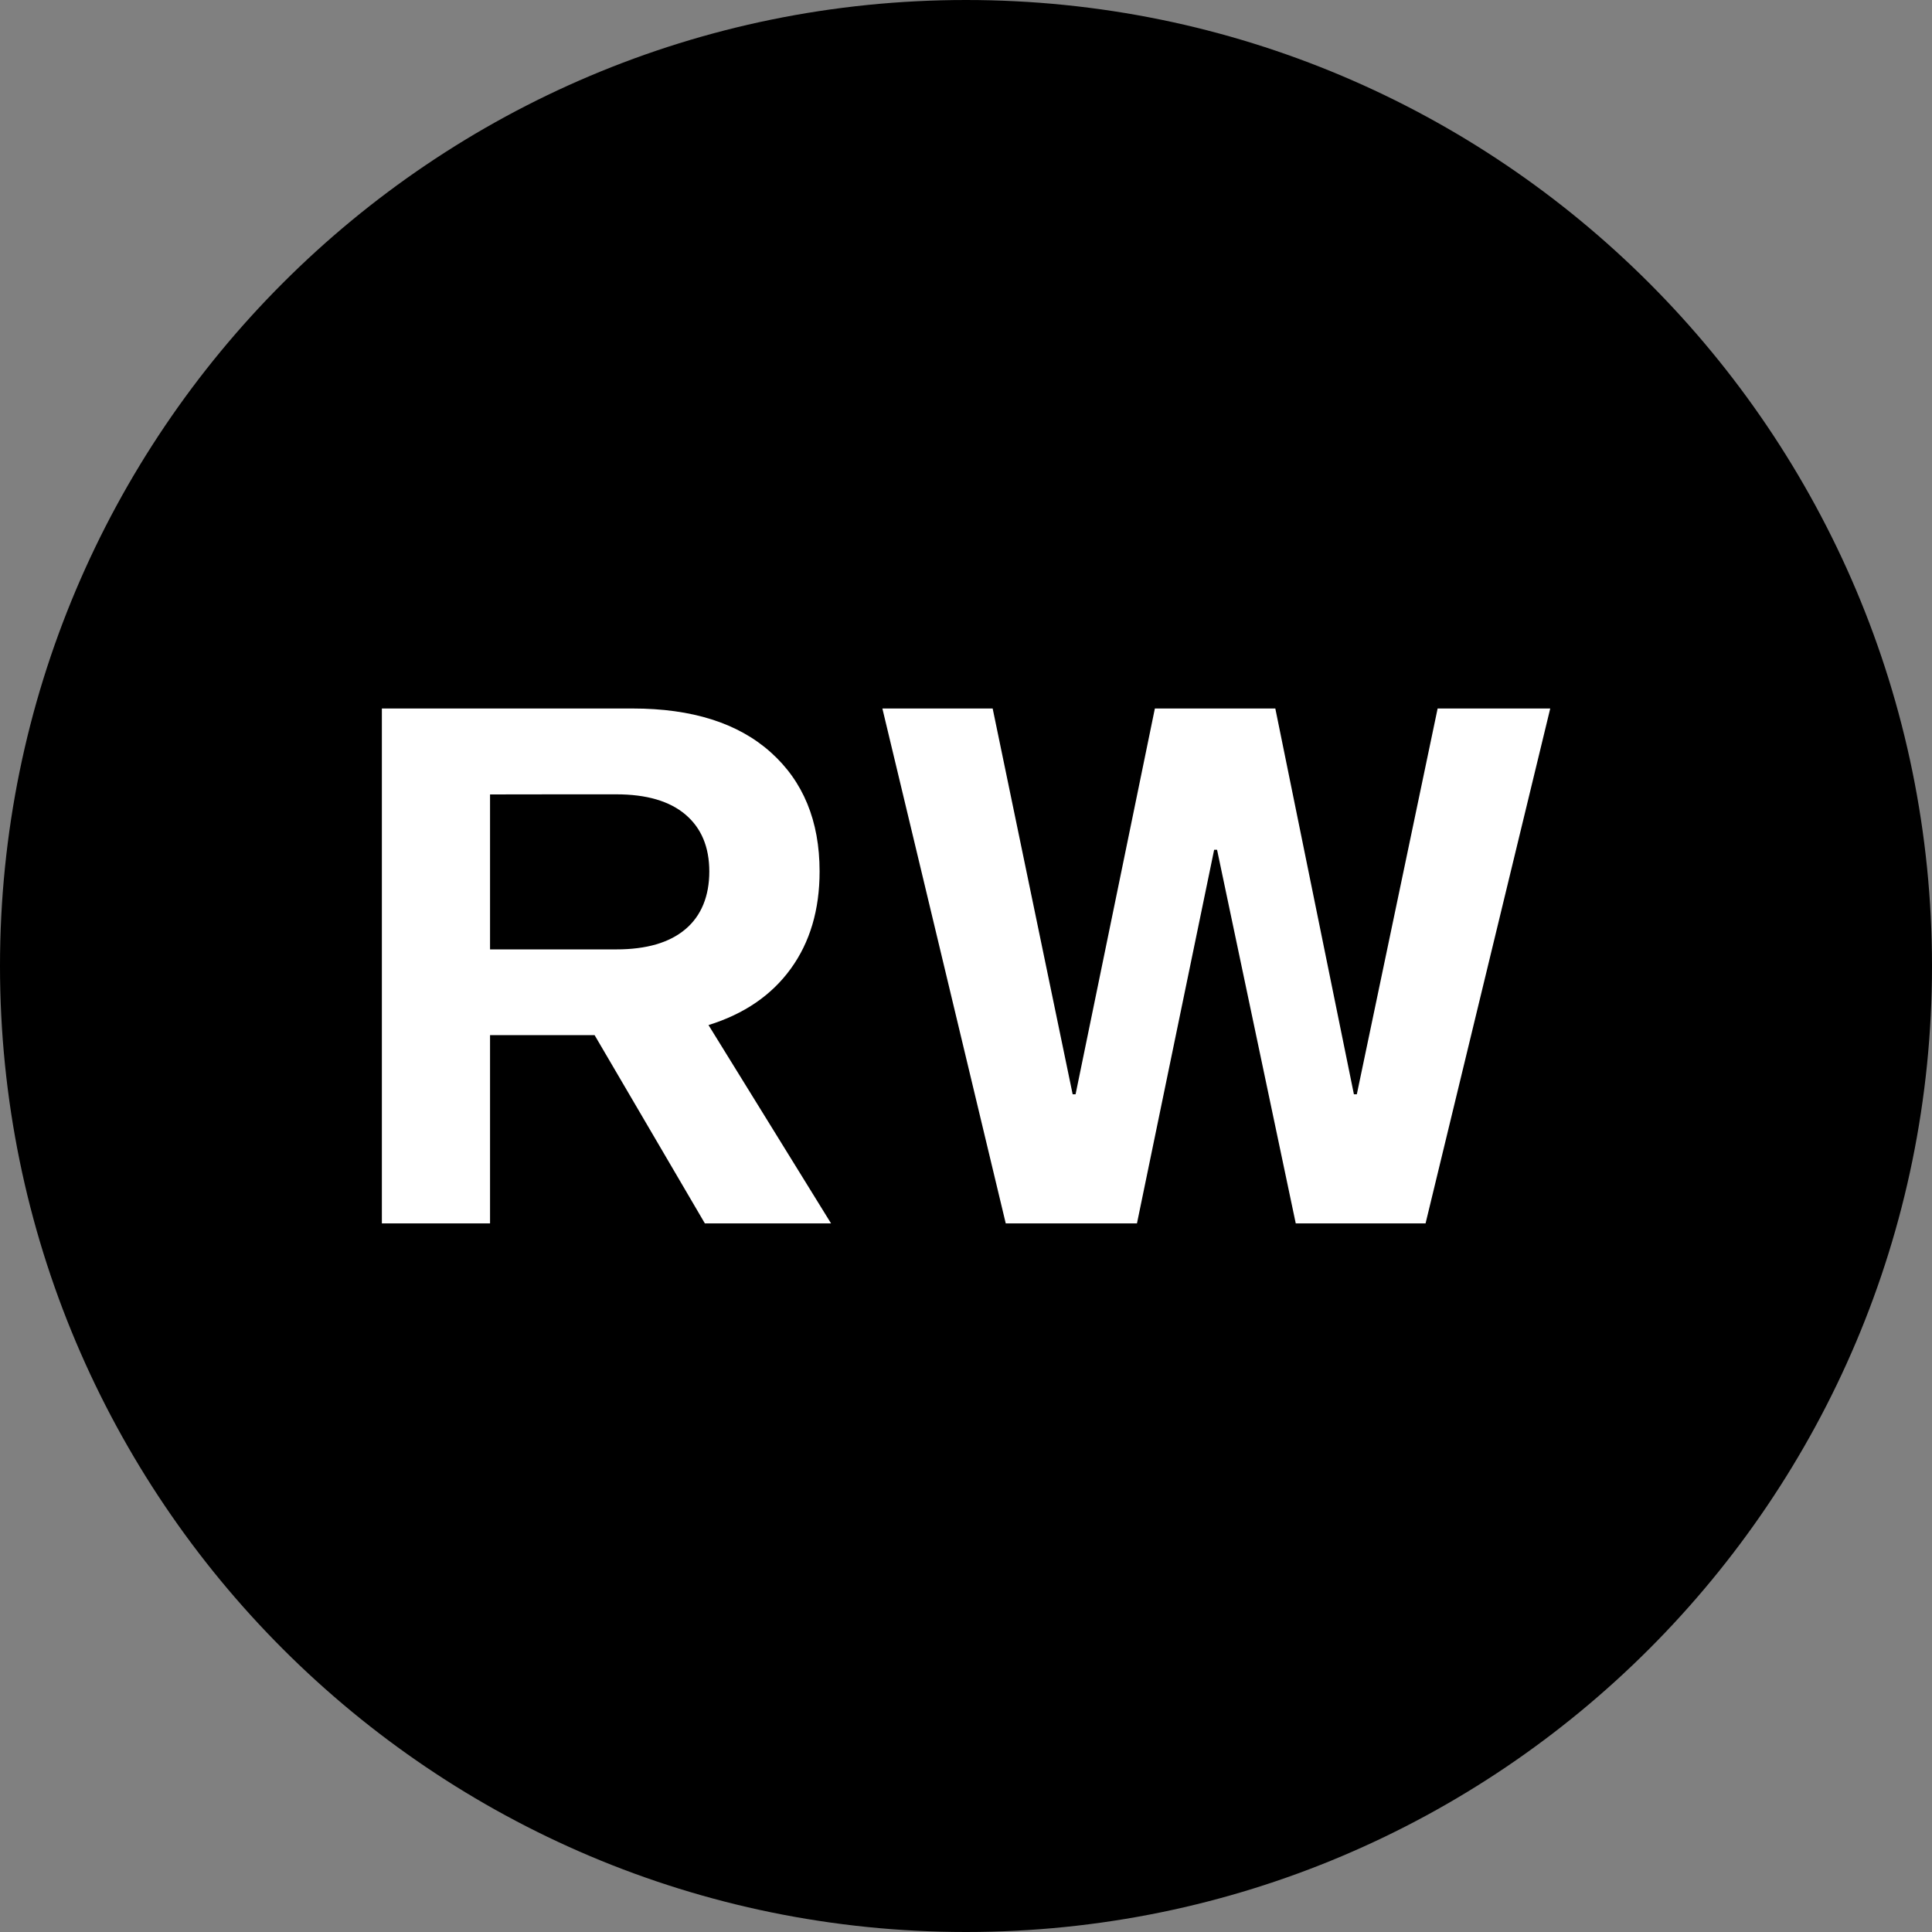 <?xml version="1.0" encoding="utf-8"?>
<!-- Generator: Adobe Illustrator 27.4.0, SVG Export Plug-In . SVG Version: 6.00 Build 0)  -->
<svg version="1.1" id="Layer_1" xmlns="http://www.w3.org/2000/svg" xmlns:xlink="http://www.w3.org/1999/xlink" x="0px" y="0px"
	 viewBox="0 0 192 192" style="enable-background:new 0 0 192 192;" xml:space="preserve">
<rect x="0" y="0" width="192" height="192" fill="#808080" stroke="none"/>
<style type="text/css">
	.st0{fill:#FFFFFF;}
</style>
<path d="M96,192L96,192c-53.02,0-96-42.98-96-96v0C0,42.98,42.98,0,96,0h0c53.02,0,96,42.98,96,96v0C192,149.02,149.02,192,96,192z"
	/>
<path class="st0" d="M70.41,101.87c3.54-1.1,6.26-2.96,8.17-5.59c1.91-2.63,2.87-5.85,2.87-9.68c0-5.02-1.63-8.97-4.88-11.86
	c-3.24-2.89-7.81-4.33-13.69-4.33H37.95v51.17H48.7v-18.71h10.39l10.96,18.71h12.54L70.41,101.87L70.41,101.87L70.41,101.87z
	 M61.24,78.94c3.01,0,5.3,0.67,6.88,2.01c1.58,1.34,2.37,3.23,2.37,5.66s-0.79,4.4-2.37,5.73c-1.58,1.34-3.87,2.01-6.88,2.01H48.7
	v-15.4C48.7,78.94,61.24,78.94,61.24,78.94z M142.87,70.41l-8.03,38.34h-0.29l-7.81-38.34h-11.97l-7.88,38.34h-0.29l-7.95-38.34
	H87.69l12.26,51.17h13.04l7.67-37.13h0.29l7.82,37.13h12.9l12.39-51.17H142.87z"/>
<path d="M96-40.11L96-40.11c-26.51,0-48-21.49-48-48v0c0-26.51,21.49-48,48-48h0c26.51,0,48,21.49,48,48v0
	C144-61.6,122.51-40.11,96-40.11z"/>
<path class="st0" d="M83.21-85.18c1.77-0.55,3.13-1.48,4.09-2.8c0.96-1.31,1.43-2.93,1.43-4.84c0-2.51-0.81-4.49-2.44-5.93
	c-1.62-1.44-3.9-2.17-6.84-2.17H66.97v25.59h5.37v-9.35h5.2l5.48,9.35h6.27L83.21-85.18L83.21-85.18L83.21-85.18z M78.62-96.64
	c1.51,0,2.65,0.34,3.44,1c0.79,0.67,1.18,1.61,1.18,2.83c0,1.22-0.39,2.2-1.18,2.87c-0.79,0.67-1.94,1-3.44,1h-6.27v-7.7
	C72.35-96.64,78.62-96.64,78.62-96.64z M119.44-100.91l-4.01,19.17h-0.14l-3.9-19.17h-5.98l-3.94,19.17h-0.14l-3.98-19.17h-5.48
	l6.13,25.59h6.52l3.84-18.56h0.14l3.91,18.56h6.45l6.19-25.59H119.44z"/>
<path d="M95.87-144.76L95.87-144.76c-8.84,0-16-7.16-16-16v0c0-8.84,7.16-16,16-16h0c8.84,0,16,7.16,16,16v0
	C111.87-151.92,104.71-144.76,95.87-144.76z"/>
<path class="st0" d="M91.61-159.78c0.59-0.18,1.04-0.49,1.36-0.93c0.32-0.44,0.48-0.98,0.48-1.61c0-0.84-0.27-1.5-0.81-1.98
	c-0.54-0.48-1.3-0.72-2.28-0.72H86.2v8.53h1.79v-3.12h1.73l1.83,3.12h2.09L91.61-159.78L91.61-159.78L91.61-159.78z M90.08-163.6
	c0.5,0,0.88,0.11,1.15,0.33c0.26,0.22,0.39,0.54,0.39,0.94s-0.13,0.73-0.39,0.96c-0.26,0.22-0.65,0.33-1.15,0.33h-2.09v-2.57
	C87.99-163.6,90.08-163.6,90.08-163.6z M103.68-165.02l-1.34,6.39h-0.05l-1.3-6.39H99l-1.31,6.39h-0.05l-1.33-6.39h-1.83l2.04,8.53
	h2.17l1.28-6.19h0.05l1.3,6.19h2.15l2.06-8.53H103.68z"/>
<path d="M95.87-184.09L95.87-184.09c-4.42,0-8-3.58-8-8v0c0-4.42,3.58-8,8-8h0c4.42,0,8,3.58,8,8v0
	C103.87-187.67,100.29-184.09,95.87-184.09z"/>
<path class="st0" d="M93.74-191.6c0.29-0.09,0.52-0.25,0.68-0.47c0.16-0.22,0.24-0.49,0.24-0.81c0-0.42-0.14-0.75-0.41-0.99
	c-0.27-0.24-0.65-0.36-1.14-0.36h-2.08v4.26h0.9v-1.56h0.87l0.91,1.56h1.05L93.74-191.6L93.74-191.6L93.74-191.6z M92.98-193.51
	c0.25,0,0.44,0.06,0.57,0.17c0.13,0.11,0.2,0.27,0.2,0.47c0,0.2-0.07,0.37-0.2,0.48c-0.13,0.11-0.32,0.17-0.57,0.17h-1.05v-1.28
	C91.93-193.51,92.98-193.51,92.98-193.51z M99.78-194.22l-0.67,3.2h-0.02l-0.65-3.2h-1l-0.66,3.2h-0.02l-0.66-3.2h-0.91l1.02,4.26
	h1.09l0.64-3.09h0.02l0.65,3.09h1.08l1.03-4.26H99.78z"/>
</svg>
